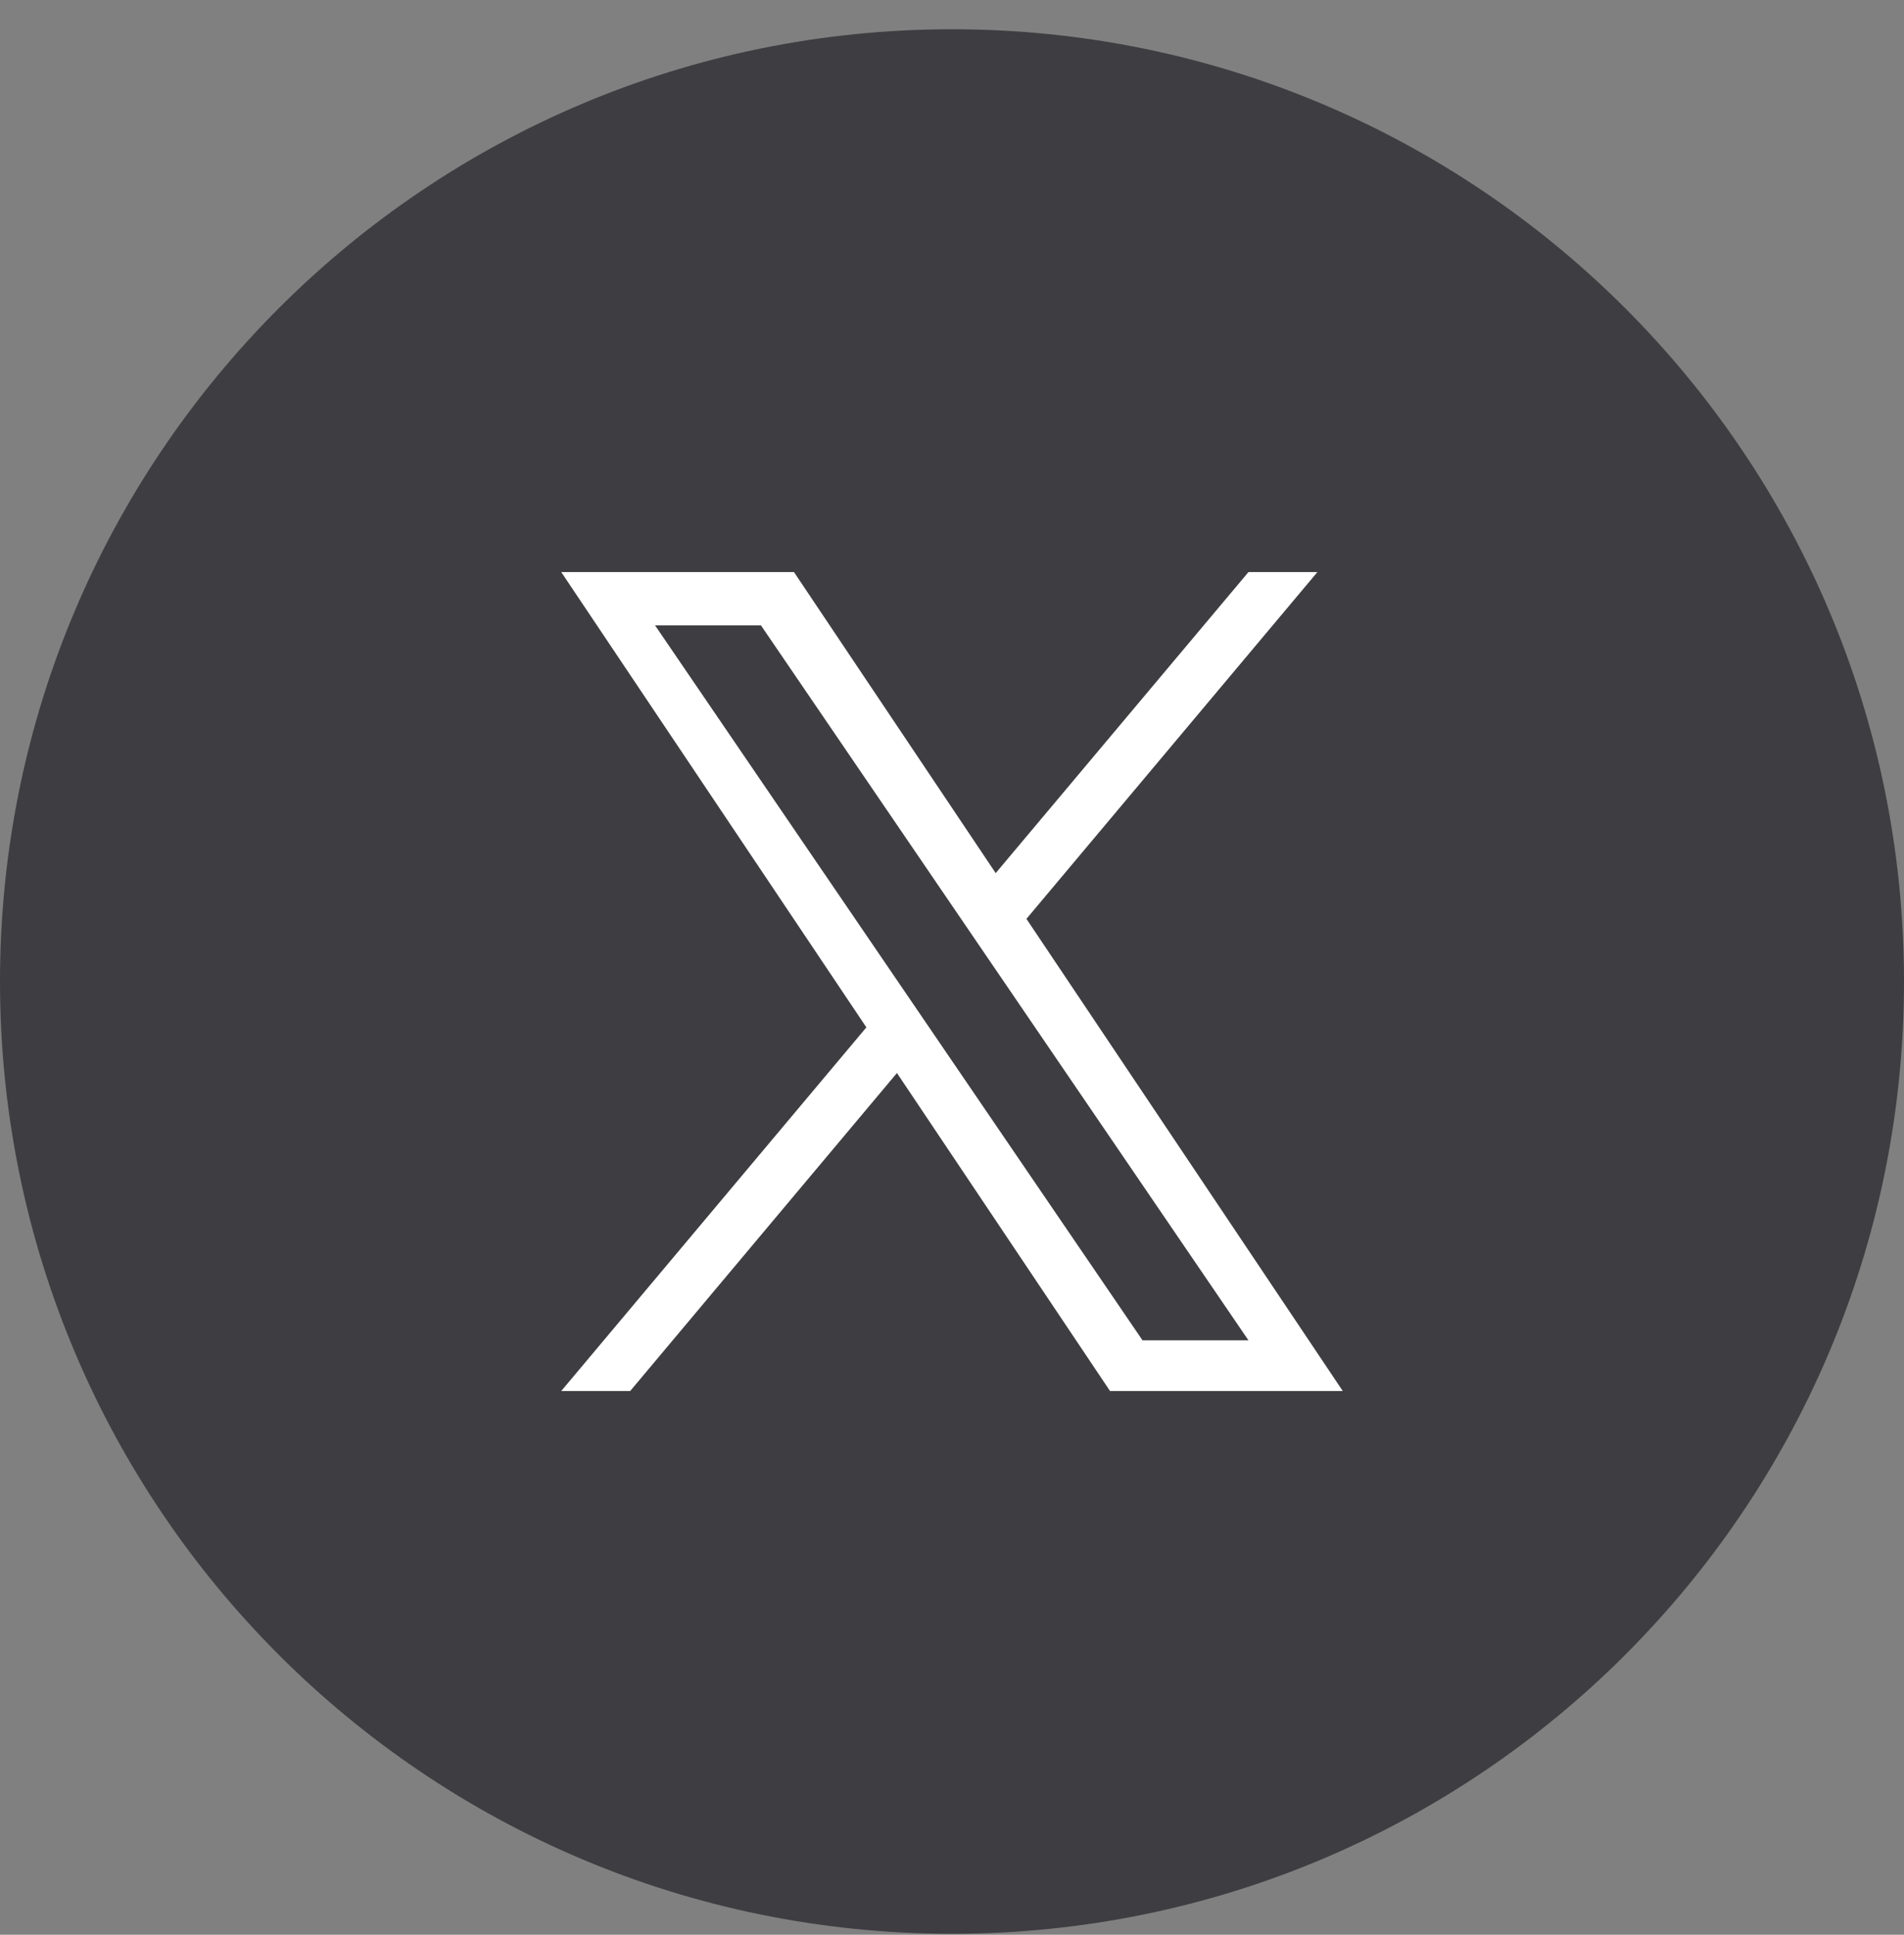 <svg width="63" height="64" viewBox="0 0 63 64" fill="none" xmlns="http://www.w3.org/2000/svg">
<rect x="0" y="0" width="63" height="64" fill="#808080" stroke="none"/>
<path d="M31.5 63.968C48.897 63.968 63 49.865 63 32.468C63 15.071 48.897 0.968 31.5 0.968C14.103 0.968 0 15.071 0 32.468C0 49.865 14.103 63.968 31.5 63.968Z" fill="#3E3E42"/>
<path d="M33.963 30.395L43.591 18.923H41.31L32.946 28.882L26.271 18.923H18.57L28.667 33.984L18.57 46.014H20.851L29.678 35.494L36.729 46.014H44.43M21.674 20.686H25.178L41.309 44.337H37.804" fill="white"/>
</svg>
